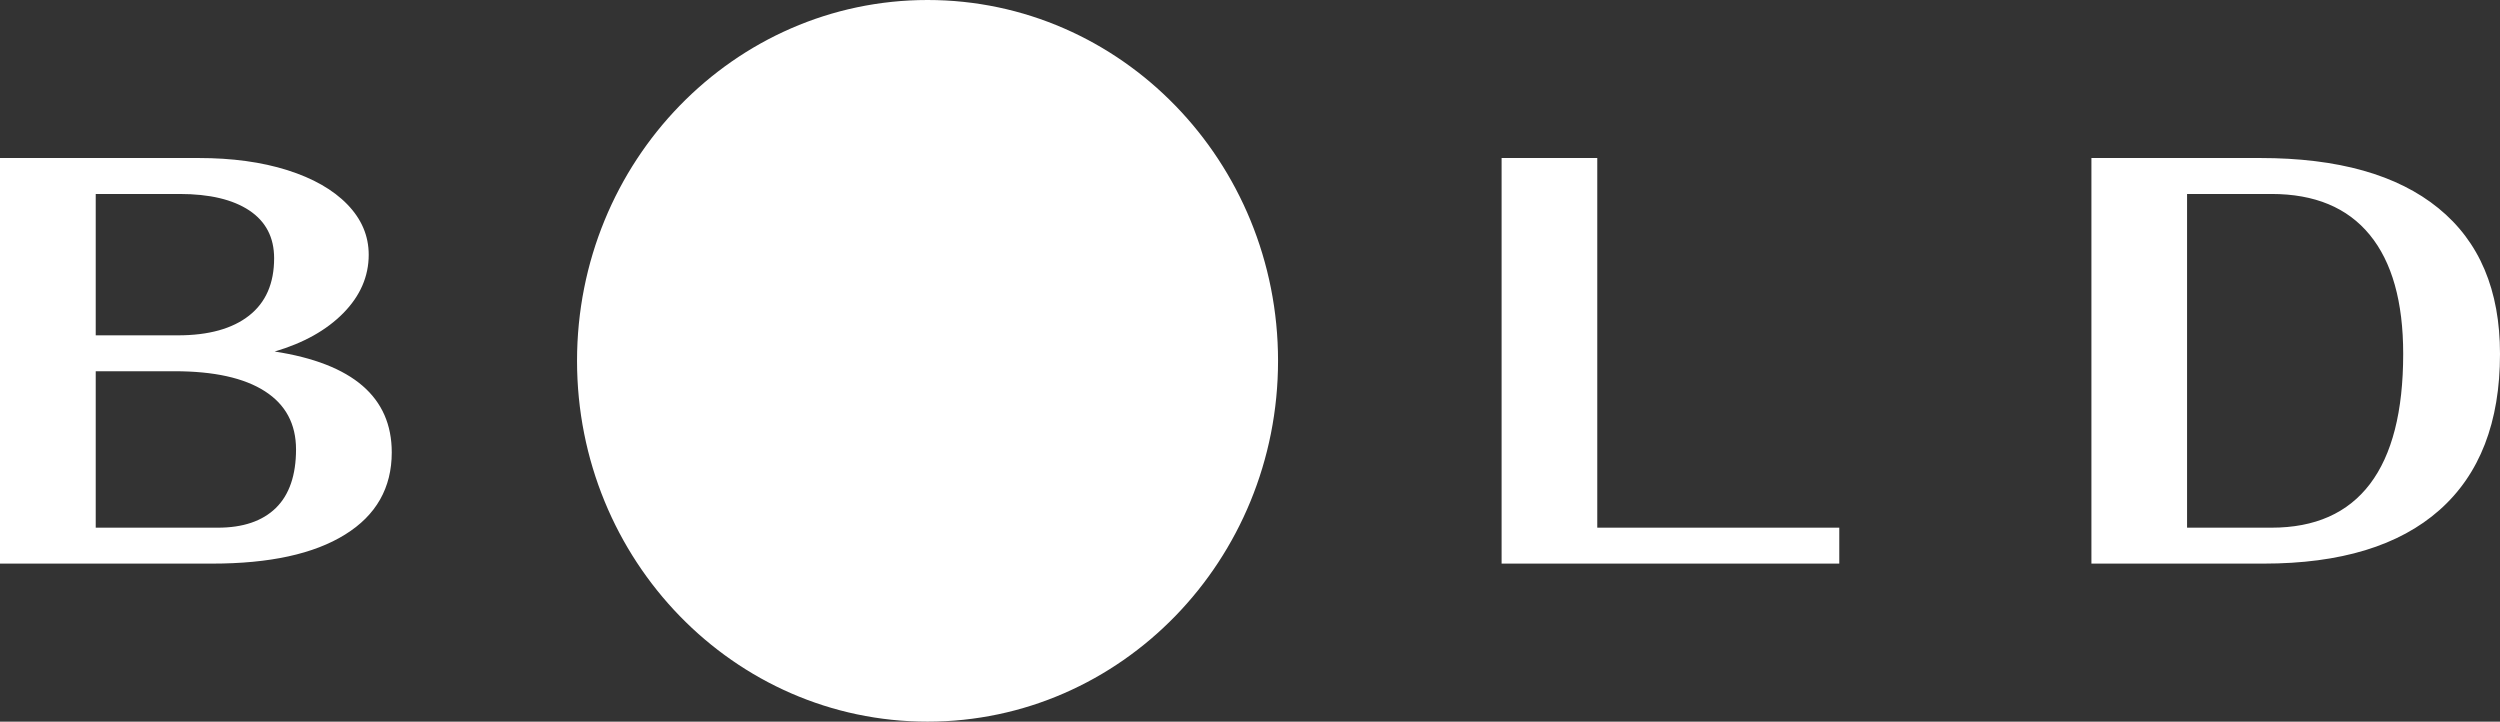 <svg width="97" height="28" viewBox="0 0 97 28" fill="none" xmlns="http://www.w3.org/2000/svg">
<rect x="0" y="0" width="97" height="28" fill="#333333" stroke="none"/>
<path d="M10.657 13.639C11.78 13.309 12.667 12.812 13.324 12.145C13.978 11.478 14.306 10.724 14.306 9.883C14.306 9.151 14.029 8.499 13.475 7.929C12.921 7.359 12.146 6.918 11.15 6.602C10.152 6.287 9.005 6.131 7.711 6.131H0V21.868H8.234C10.461 21.868 12.177 21.494 13.387 20.742C14.594 19.995 15.2 18.93 15.2 17.552C15.2 15.41 13.687 14.106 10.657 13.639ZM3.714 7.526H6.968C8.132 7.526 9.035 7.741 9.675 8.167C10.315 8.595 10.636 9.211 10.636 10.021C10.636 10.995 10.313 11.736 9.664 12.246C9.016 12.754 8.097 13.011 6.903 13.011H3.714V7.524V7.526ZM10.703 19.71C10.177 20.221 9.428 20.474 8.452 20.474H3.714V14.404H6.771C8.3 14.404 9.469 14.661 10.277 15.18C11.083 15.697 11.486 16.451 11.486 17.439C11.486 18.428 11.226 19.202 10.702 19.71M58.262 6.131H61.974V20.474H71.364V21.868H58.262V6.131ZM81.146 6.131H87.698C90.711 6.131 93.016 6.779 94.609 8.076C96.204 9.373 97 11.257 97 13.73C97 16.382 96.217 18.403 94.653 19.789C93.088 21.175 90.813 21.868 87.829 21.868H81.147V6.131H81.146ZM88.134 20.474C89.822 20.474 91.097 19.909 91.956 18.777C92.814 17.645 93.244 15.963 93.244 13.73C93.244 11.707 92.811 10.166 91.945 9.11C91.079 8.054 89.808 7.526 88.134 7.526H84.858V20.474H88.134ZM35.989 0C43.499 0 49.588 6.267 49.588 14C49.588 21.733 43.5 28 35.989 28C28.477 28 22.389 21.733 22.389 14C22.389 6.267 28.477 0 35.989 0Z" fill="white"/>
</svg>
